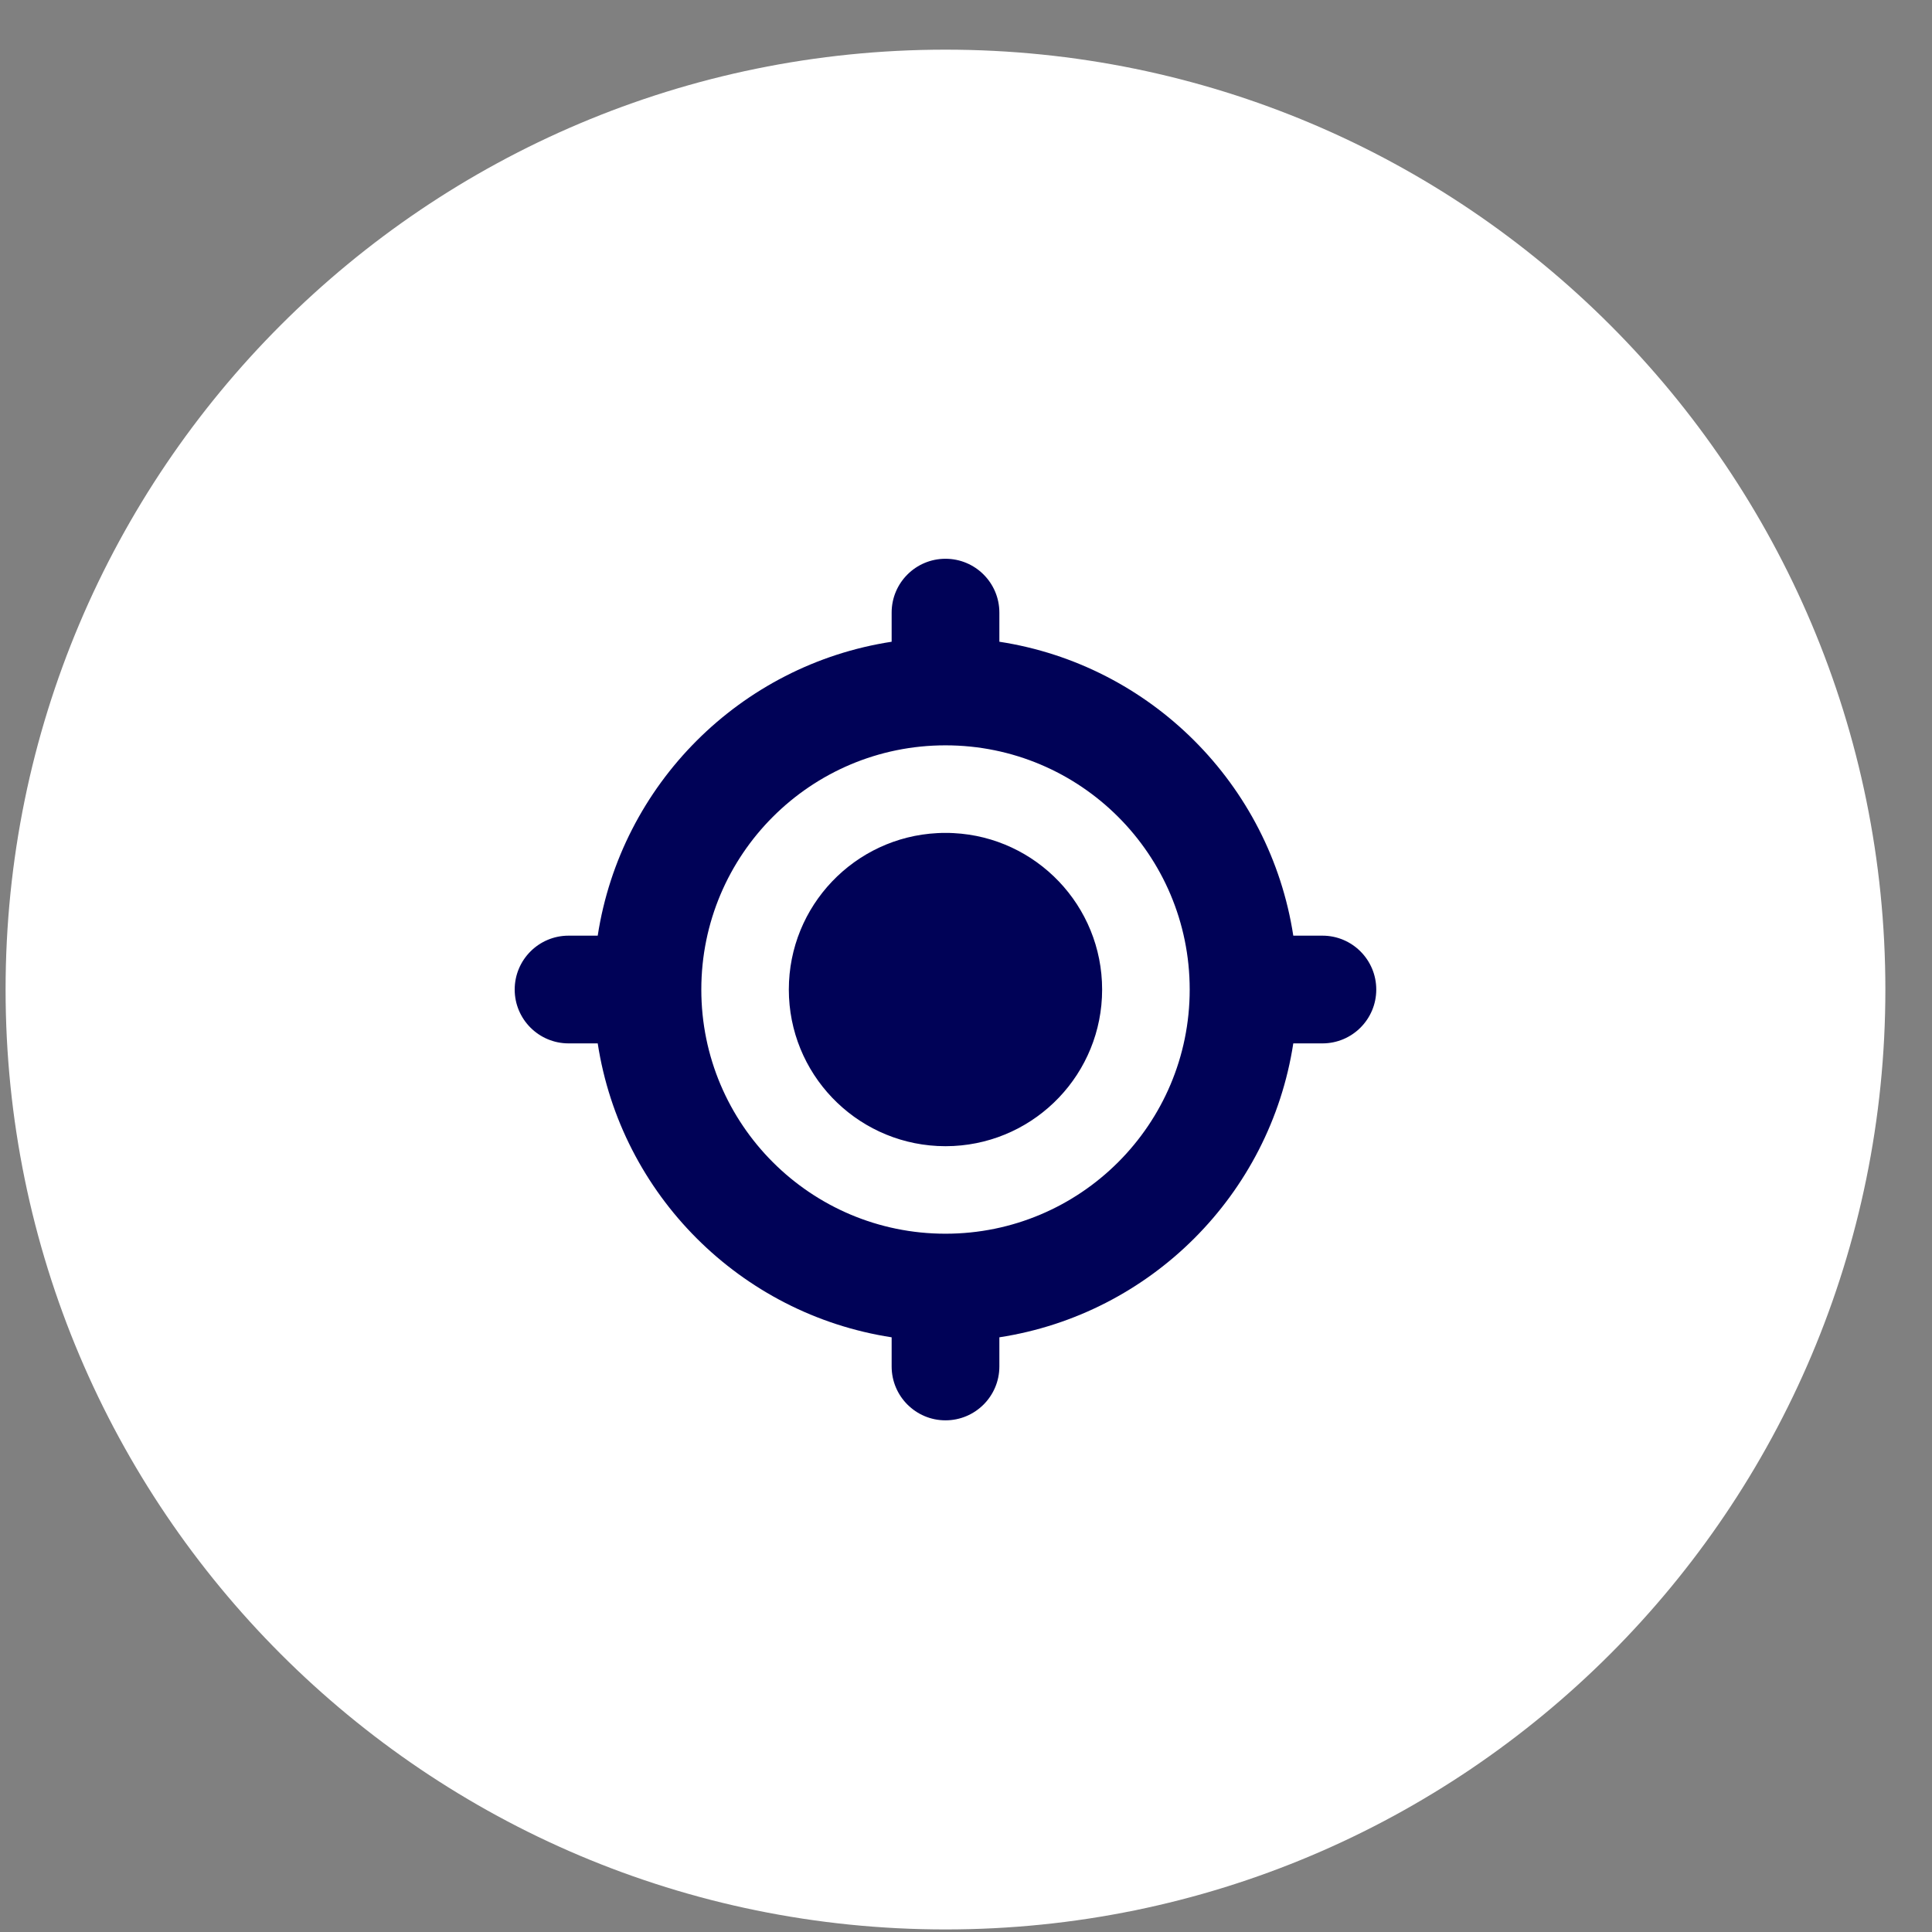 <svg width="37" height="37" viewBox="0 0 37 37" fill="none" xmlns="http://www.w3.org/2000/svg">
<rect x="0" y="0" width="37" height="37" fill="#808080" stroke="none"/>
<path d="M18.107 36.951C28.049 36.951 36.107 28.892 36.107 18.951C36.107 9.01 28.049 0.951 18.107 0.951C8.166 0.951 0.107 9.01 0.107 18.951C0.107 28.892 8.166 36.951 18.107 36.951Z" fill="white"/>
<path d="M18.107 10.701C18.677 10.701 19.139 11.162 19.139 11.732V12.29C22.035 12.734 24.323 15.023 24.768 17.919H25.326C25.896 17.919 26.357 18.381 26.357 18.951C26.357 19.52 25.896 19.982 25.326 19.982H24.768C24.323 22.878 22.035 25.166 19.139 25.611V26.169C19.139 26.739 18.677 27.201 18.107 27.201C17.538 27.201 17.076 26.739 17.076 26.169V25.611C14.18 25.166 11.892 22.878 11.447 19.982H10.889C10.319 19.982 9.857 19.52 9.857 18.951C9.857 18.381 10.319 17.919 10.889 17.919H11.447C11.892 15.023 14.18 12.734 17.076 12.29V11.732C17.076 11.162 17.538 10.701 18.107 10.701ZM18.107 14.274C15.525 14.274 13.431 16.368 13.431 18.951C13.431 21.533 15.525 23.627 18.107 23.627C20.69 23.627 22.784 21.533 22.784 18.951C22.784 16.368 20.69 14.274 18.107 14.274ZM18.107 15.951C18.159 15.951 18.211 15.952 18.262 15.955C19.847 16.035 21.107 17.346 21.107 18.951C21.107 20.556 19.847 21.866 18.262 21.947C18.211 21.949 18.159 21.951 18.107 21.951C18.056 21.951 18.004 21.949 17.953 21.947C16.368 21.866 15.107 20.556 15.107 18.951C15.107 17.346 16.368 16.035 17.953 15.955C18.004 15.952 18.056 15.951 18.107 15.951Z" fill="#000257"/>
</svg>
